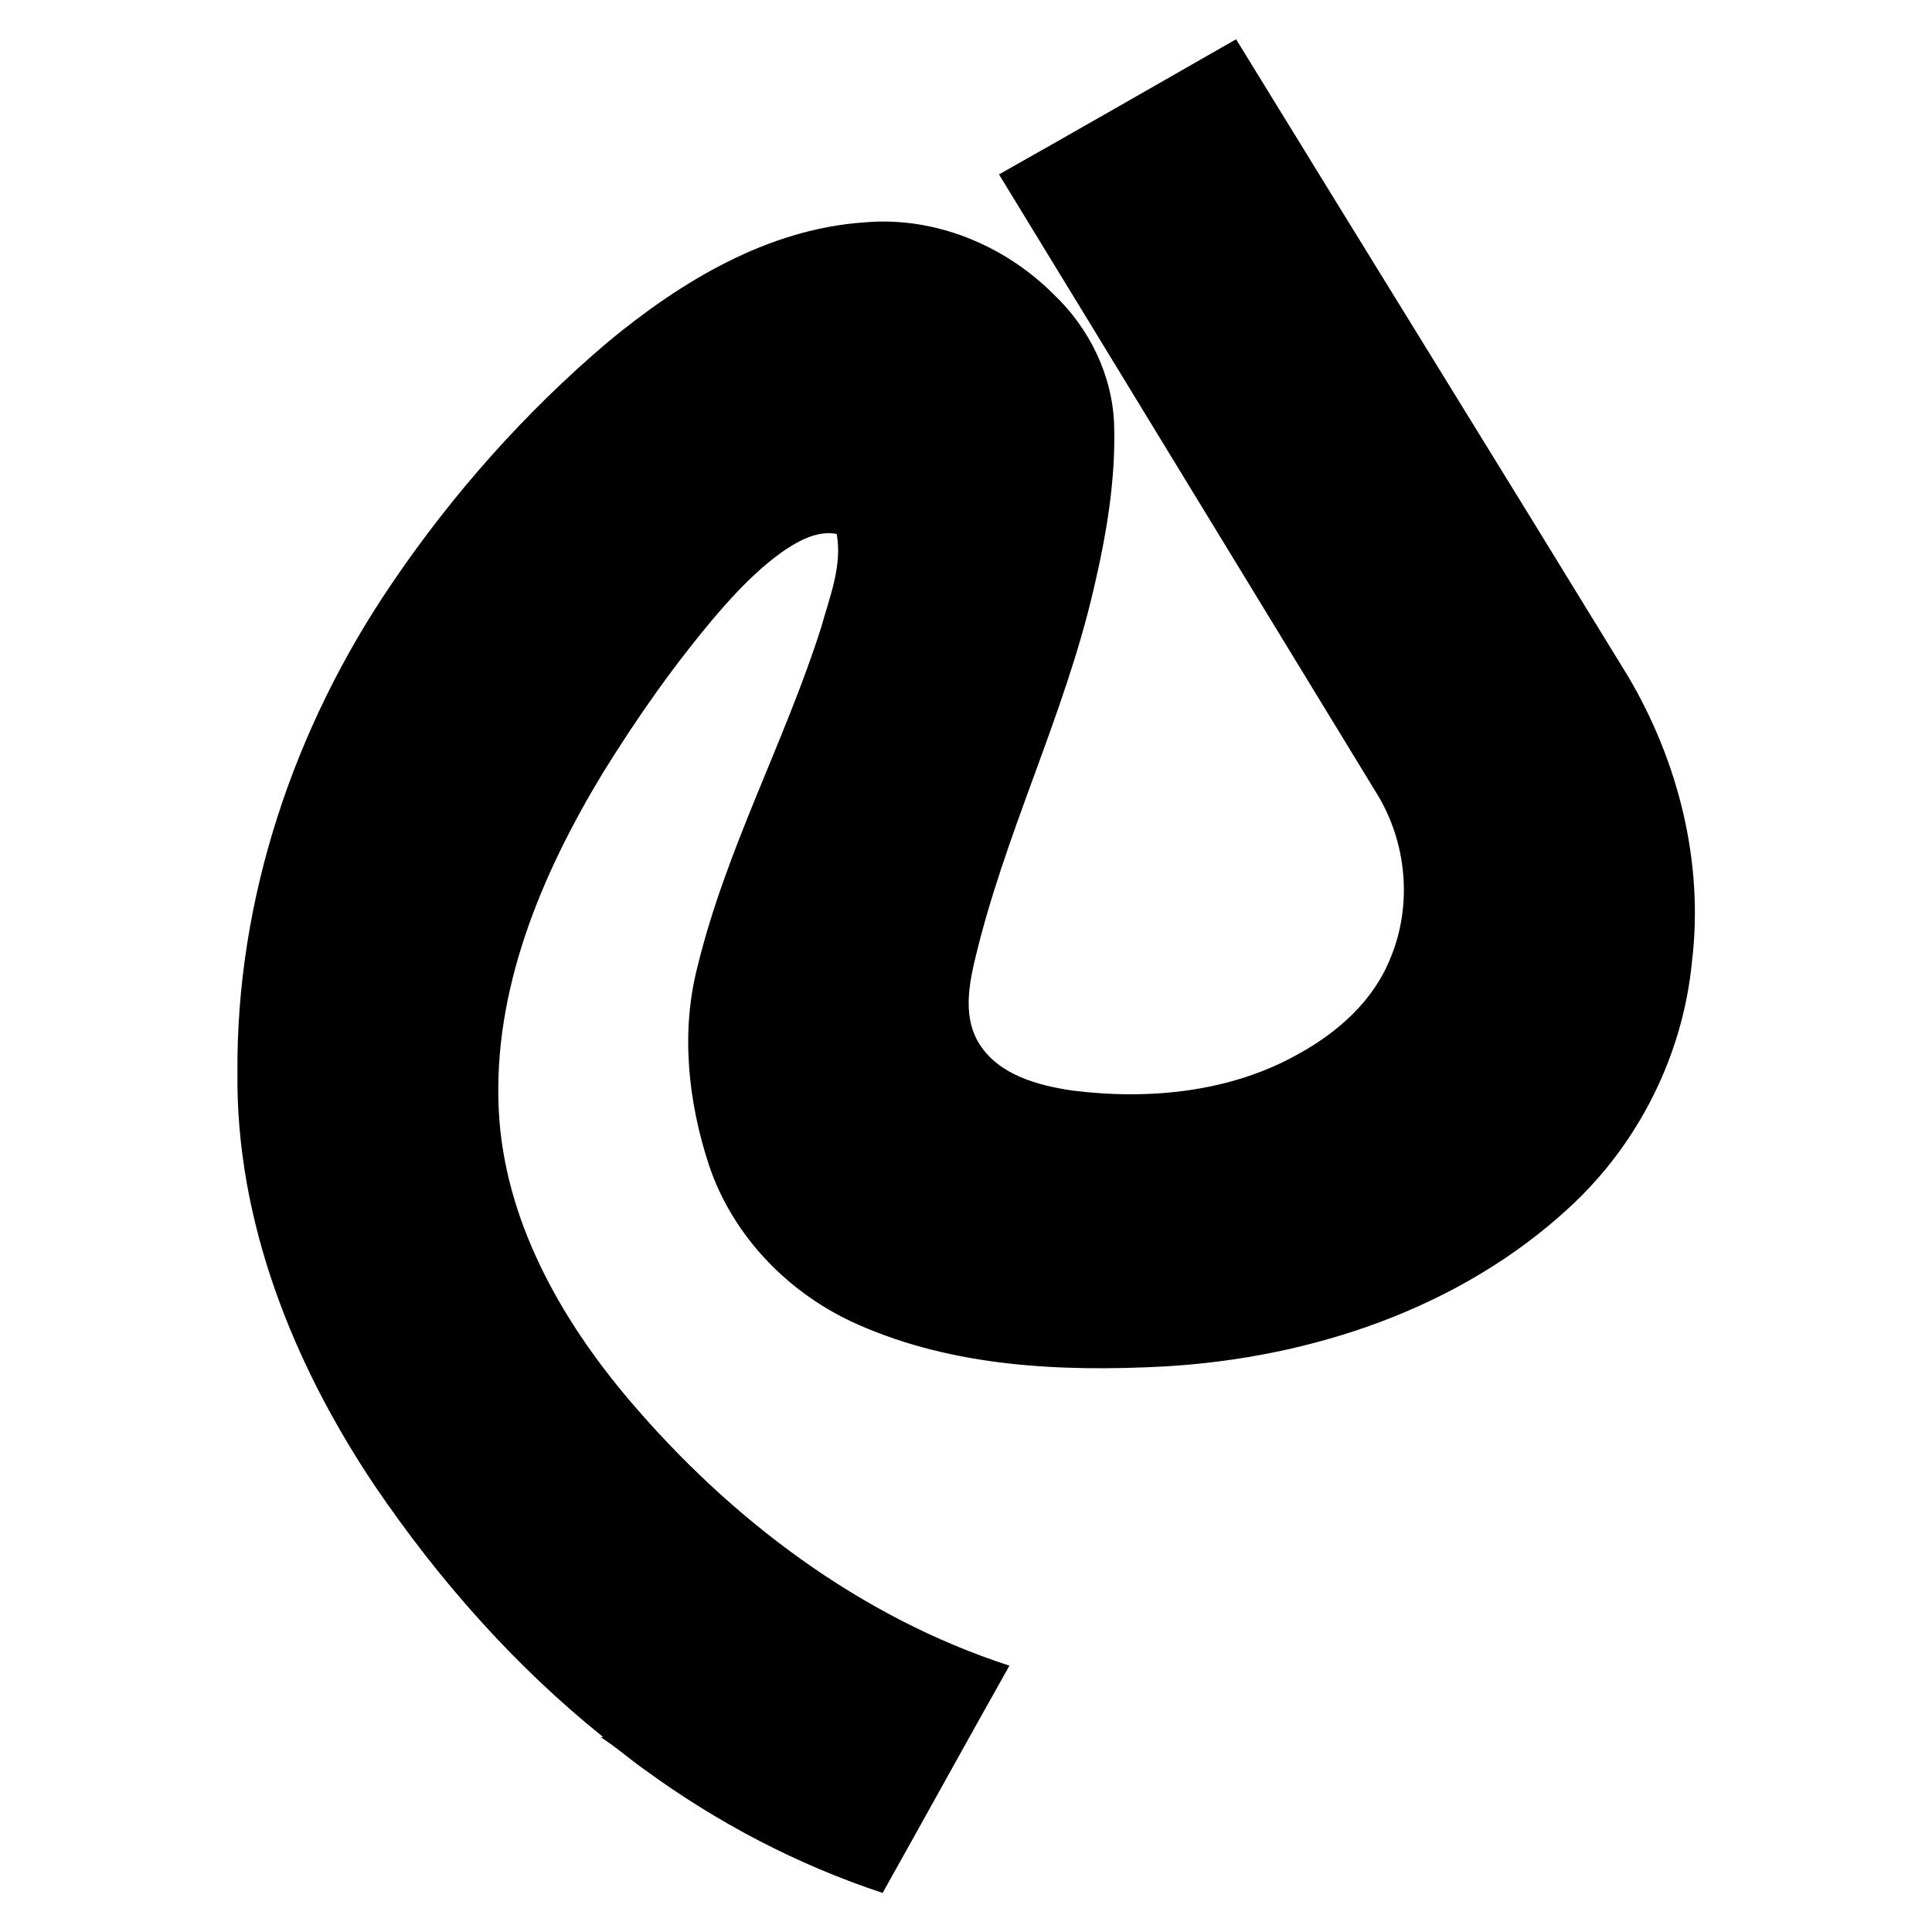 <?xml version="1.0" encoding="UTF-8" ?>
<!DOCTYPE svg PUBLIC "-//W3C//DTD SVG 1.1//EN" "http://www.w3.org/Graphics/SVG/1.1/DTD/svg11.dtd">
<svg width="400pt" height="400pt" viewBox="0 0 400 400" version="1.1" xmlns="http://www.w3.org/2000/svg">
<g id="#000000ff">
<path fill="#000000" opacity="1.00" d=" M 206.83 36.11 C 223.24 26.86 239.56 17.47 255.92 8.13 C 282.89 52.08 310.06 95.91 336.99 139.89 C 347.47 157.55 352.78 178.52 350.31 199.03 C 348.47 218.38 339.25 236.82 324.94 249.97 C 302.30 270.92 271.49 281.15 241.08 282.91 C 219.75 284.02 197.53 283.03 177.72 274.27 C 163.51 268.07 151.79 256.10 146.81 241.31 C 142.47 228.14 140.90 213.65 144.42 200.10 C 150.34 175.76 162.49 153.59 170.05 129.79 C 171.77 123.56 174.42 117.12 173.23 110.55 C 169.39 109.83 165.76 111.74 162.65 113.78 C 157.20 117.51 152.62 122.33 148.33 127.32 C 139.64 137.55 131.90 148.56 124.85 159.97 C 112.11 180.98 102.00 204.93 103.27 229.96 C 104.41 252.45 115.94 272.95 130.22 289.80 C 151.15 314.47 178.00 334.81 208.99 344.86 C 200.18 360.51 191.52 376.24 182.74 391.91 C 165.09 386.09 148.45 377.35 133.46 366.39 C 130.38 364.23 127.57 361.71 124.40 359.69 L 124.87 359.63 C 106.50 344.88 90.72 326.99 77.52 307.51 C 60.64 282.34 48.81 252.74 49.16 222.07 C 48.89 186.11 60.87 150.62 81.00 121.00 C 93.61 102.35 108.71 85.35 125.88 70.79 C 141.01 58.26 158.92 47.41 178.97 46.04 C 193.43 44.75 207.94 50.72 218.11 60.90 C 225.51 67.90 230.33 77.70 230.67 87.94 C 231.01 99.37 229.07 110.75 226.46 121.84 C 220.37 148.28 207.91 172.73 201.74 199.15 C 200.43 204.75 199.52 211.14 202.84 216.25 C 206.93 222.59 214.85 224.70 221.88 225.77 C 237.83 227.79 254.83 226.17 269.01 218.11 C 276.98 213.70 284.26 207.26 287.75 198.66 C 292.51 187.56 291.32 174.32 284.93 164.11 C 258.88 121.45 232.90 78.76 206.83 36.11 Z" />
</g>
</svg>
